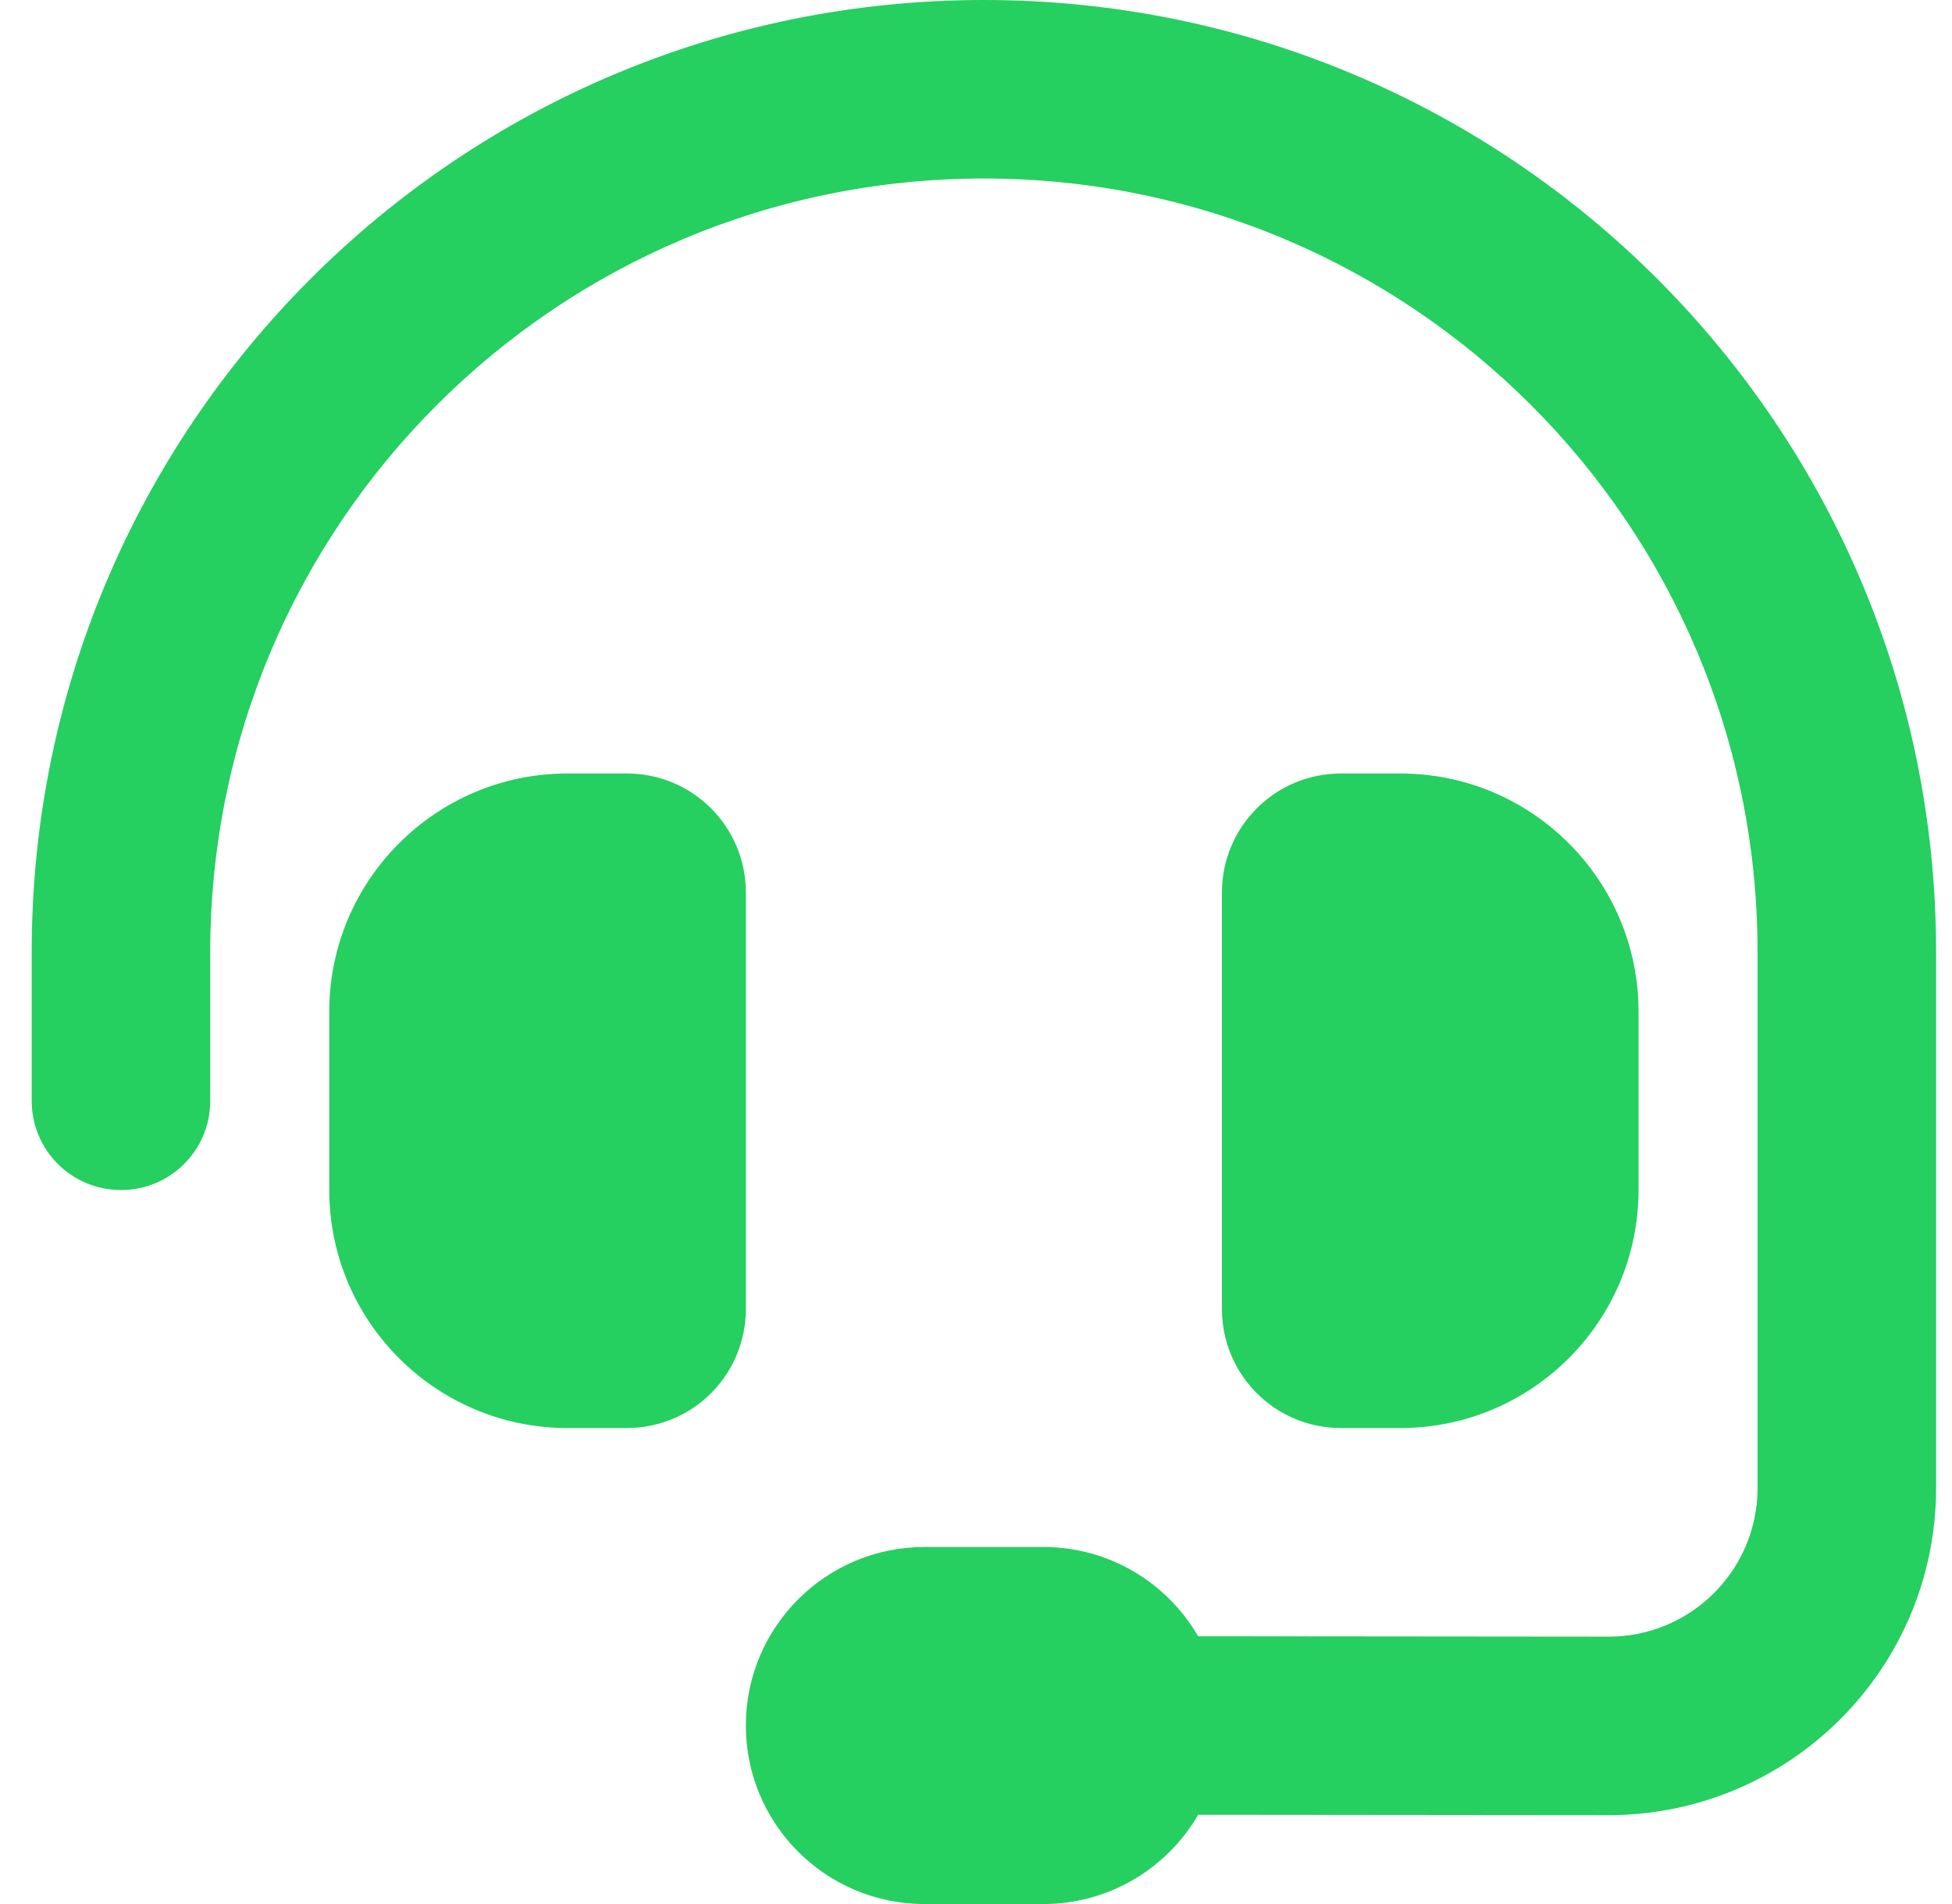 <svg width="41" height="40" viewBox="0 0 41 40" fill="none" xmlns="http://www.w3.org/2000/svg">
<path d="M20.666 3.75C11.69 3.75 4.416 11.023 4.416 20V23.125C4.416 24.164 3.58 25 2.541 25C1.502 25 0.666 24.164 0.666 23.125V20C0.666 8.953 9.619 0 20.666 0C31.713 0 40.666 8.953 40.666 20V31.258C40.666 35.055 37.588 38.133 33.783 38.133L25.166 38.125C24.518 39.242 23.307 40 21.916 40H19.416C17.346 40 15.666 38.32 15.666 36.25C15.666 34.18 17.346 32.5 19.416 32.5H21.916C23.307 32.5 24.518 33.258 25.166 34.375L33.791 34.383C35.518 34.383 36.916 32.984 36.916 31.258V20C36.916 11.023 29.643 3.75 20.666 3.75ZM11.916 16.25H13.166C14.549 16.25 15.666 17.367 15.666 18.75V27.5C15.666 28.883 14.549 30 13.166 30H11.916C9.158 30 6.916 27.758 6.916 25V21.25C6.916 18.492 9.158 16.25 11.916 16.25ZM29.416 16.25C32.174 16.25 34.416 18.492 34.416 21.25V25C34.416 27.758 32.174 30 29.416 30H28.166C26.783 30 25.666 28.883 25.666 27.5V18.75C25.666 17.367 26.783 16.25 28.166 16.25H29.416Z" fill="#25CF60"/>
</svg>
